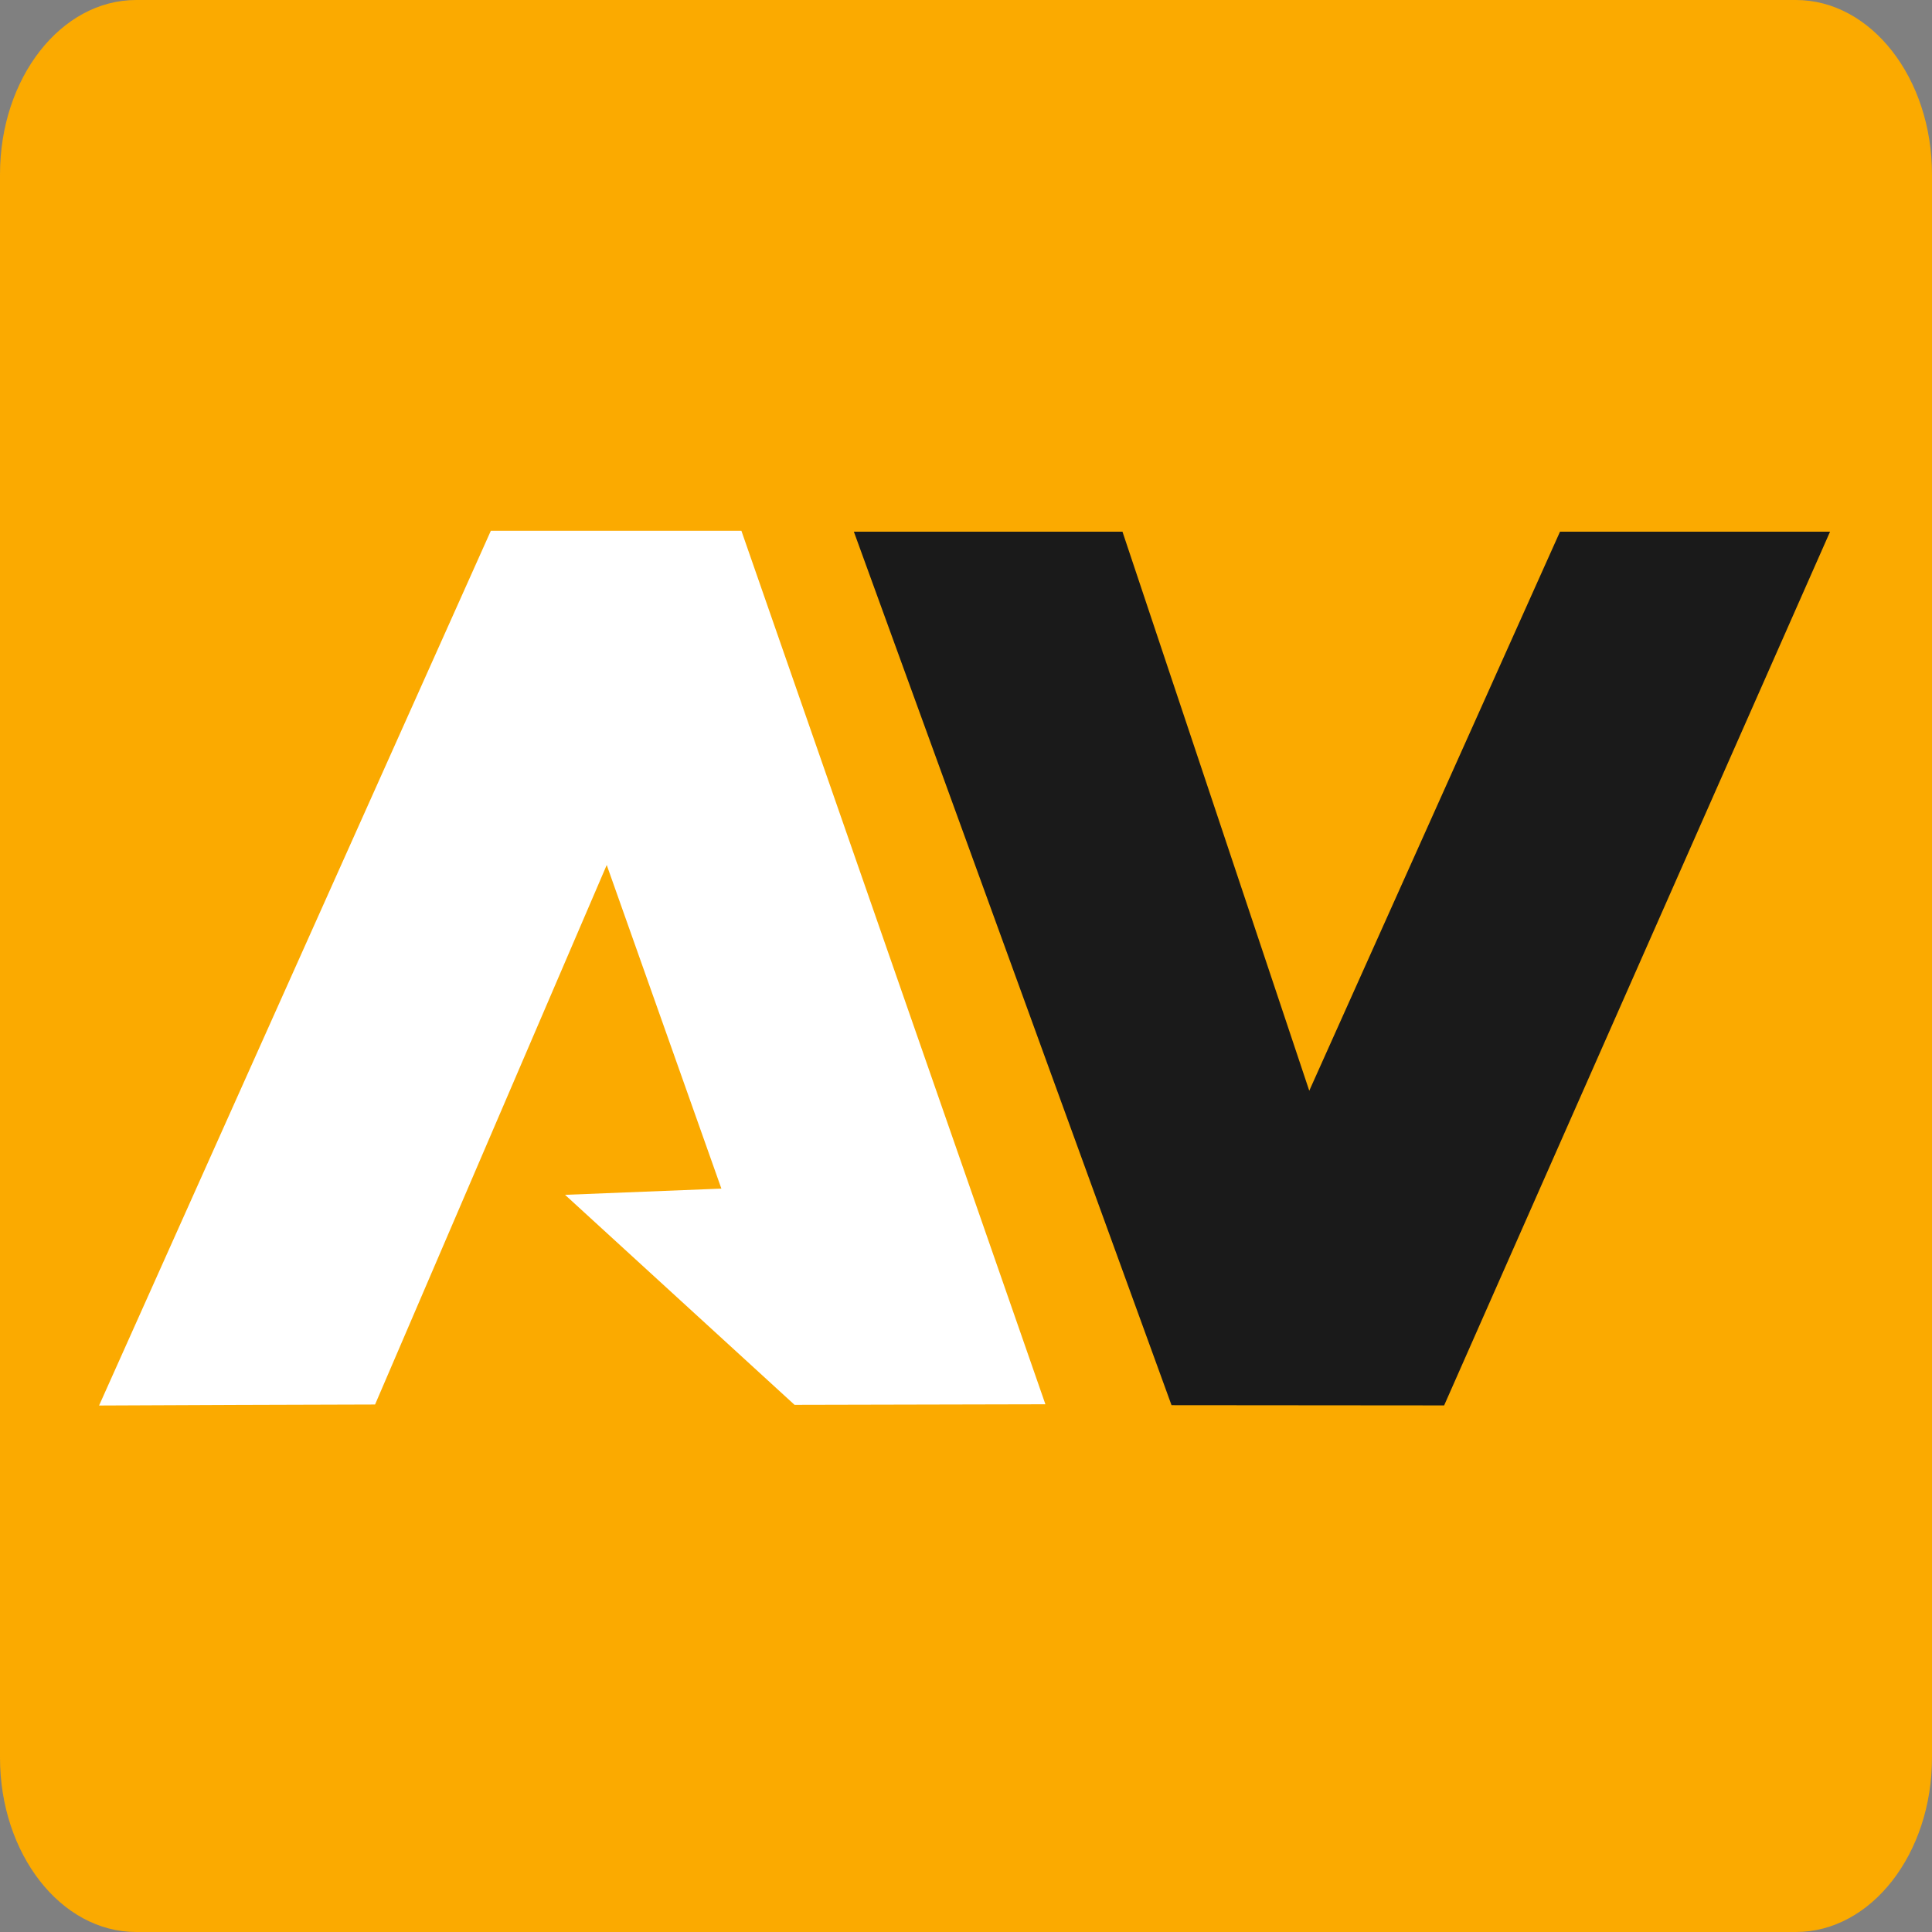 <svg width="273" height="273" viewBox="0 0 273 273" fill="none" xmlns="http://www.w3.org/2000/svg">
<rect x="0" y="0" width="273" height="273" fill="#808080" stroke="none"/>
<path d="M253.77 273H19.23C8.61 273 0 261.968 0 248.362V24.638C0 11.032 8.61 0 19.23 0H253.77C264.39 0 273 11.032 273 24.638V248.362C273 261.968 264.39 273 253.77 273Z" fill="#FBAA00"/>
<path d="M14 198.605C32.448 157.404 50.911 116.202 69.359 75C81.165 75 92.956 75 104.762 75C119.076 116.138 133.391 157.292 147.72 198.43C135.9 198.462 124.095 198.494 112.274 198.51C101.469 188.613 90.665 178.732 79.845 168.835C87.213 168.547 94.58 168.244 101.934 167.956C96.538 152.719 91.129 137.466 85.733 122.229C74.827 147.635 63.906 173.04 52.999 198.462C40.004 198.494 26.995 198.541 14 198.605Z" fill="white"/>
<path d="M120.654 75.128C135.622 116.266 150.575 157.42 165.542 198.558C178.377 198.574 191.227 198.574 204.063 198.59C222.235 157.436 240.408 116.282 258.595 75.128C245.876 75.128 233.156 75.128 220.437 75.128C208.631 101.461 196.811 127.794 185.005 154.126C176.202 127.794 167.413 101.461 158.609 75.128C145.948 75.128 133.301 75.128 120.654 75.128Z" fill="#1A1A1A"/>
</svg>
